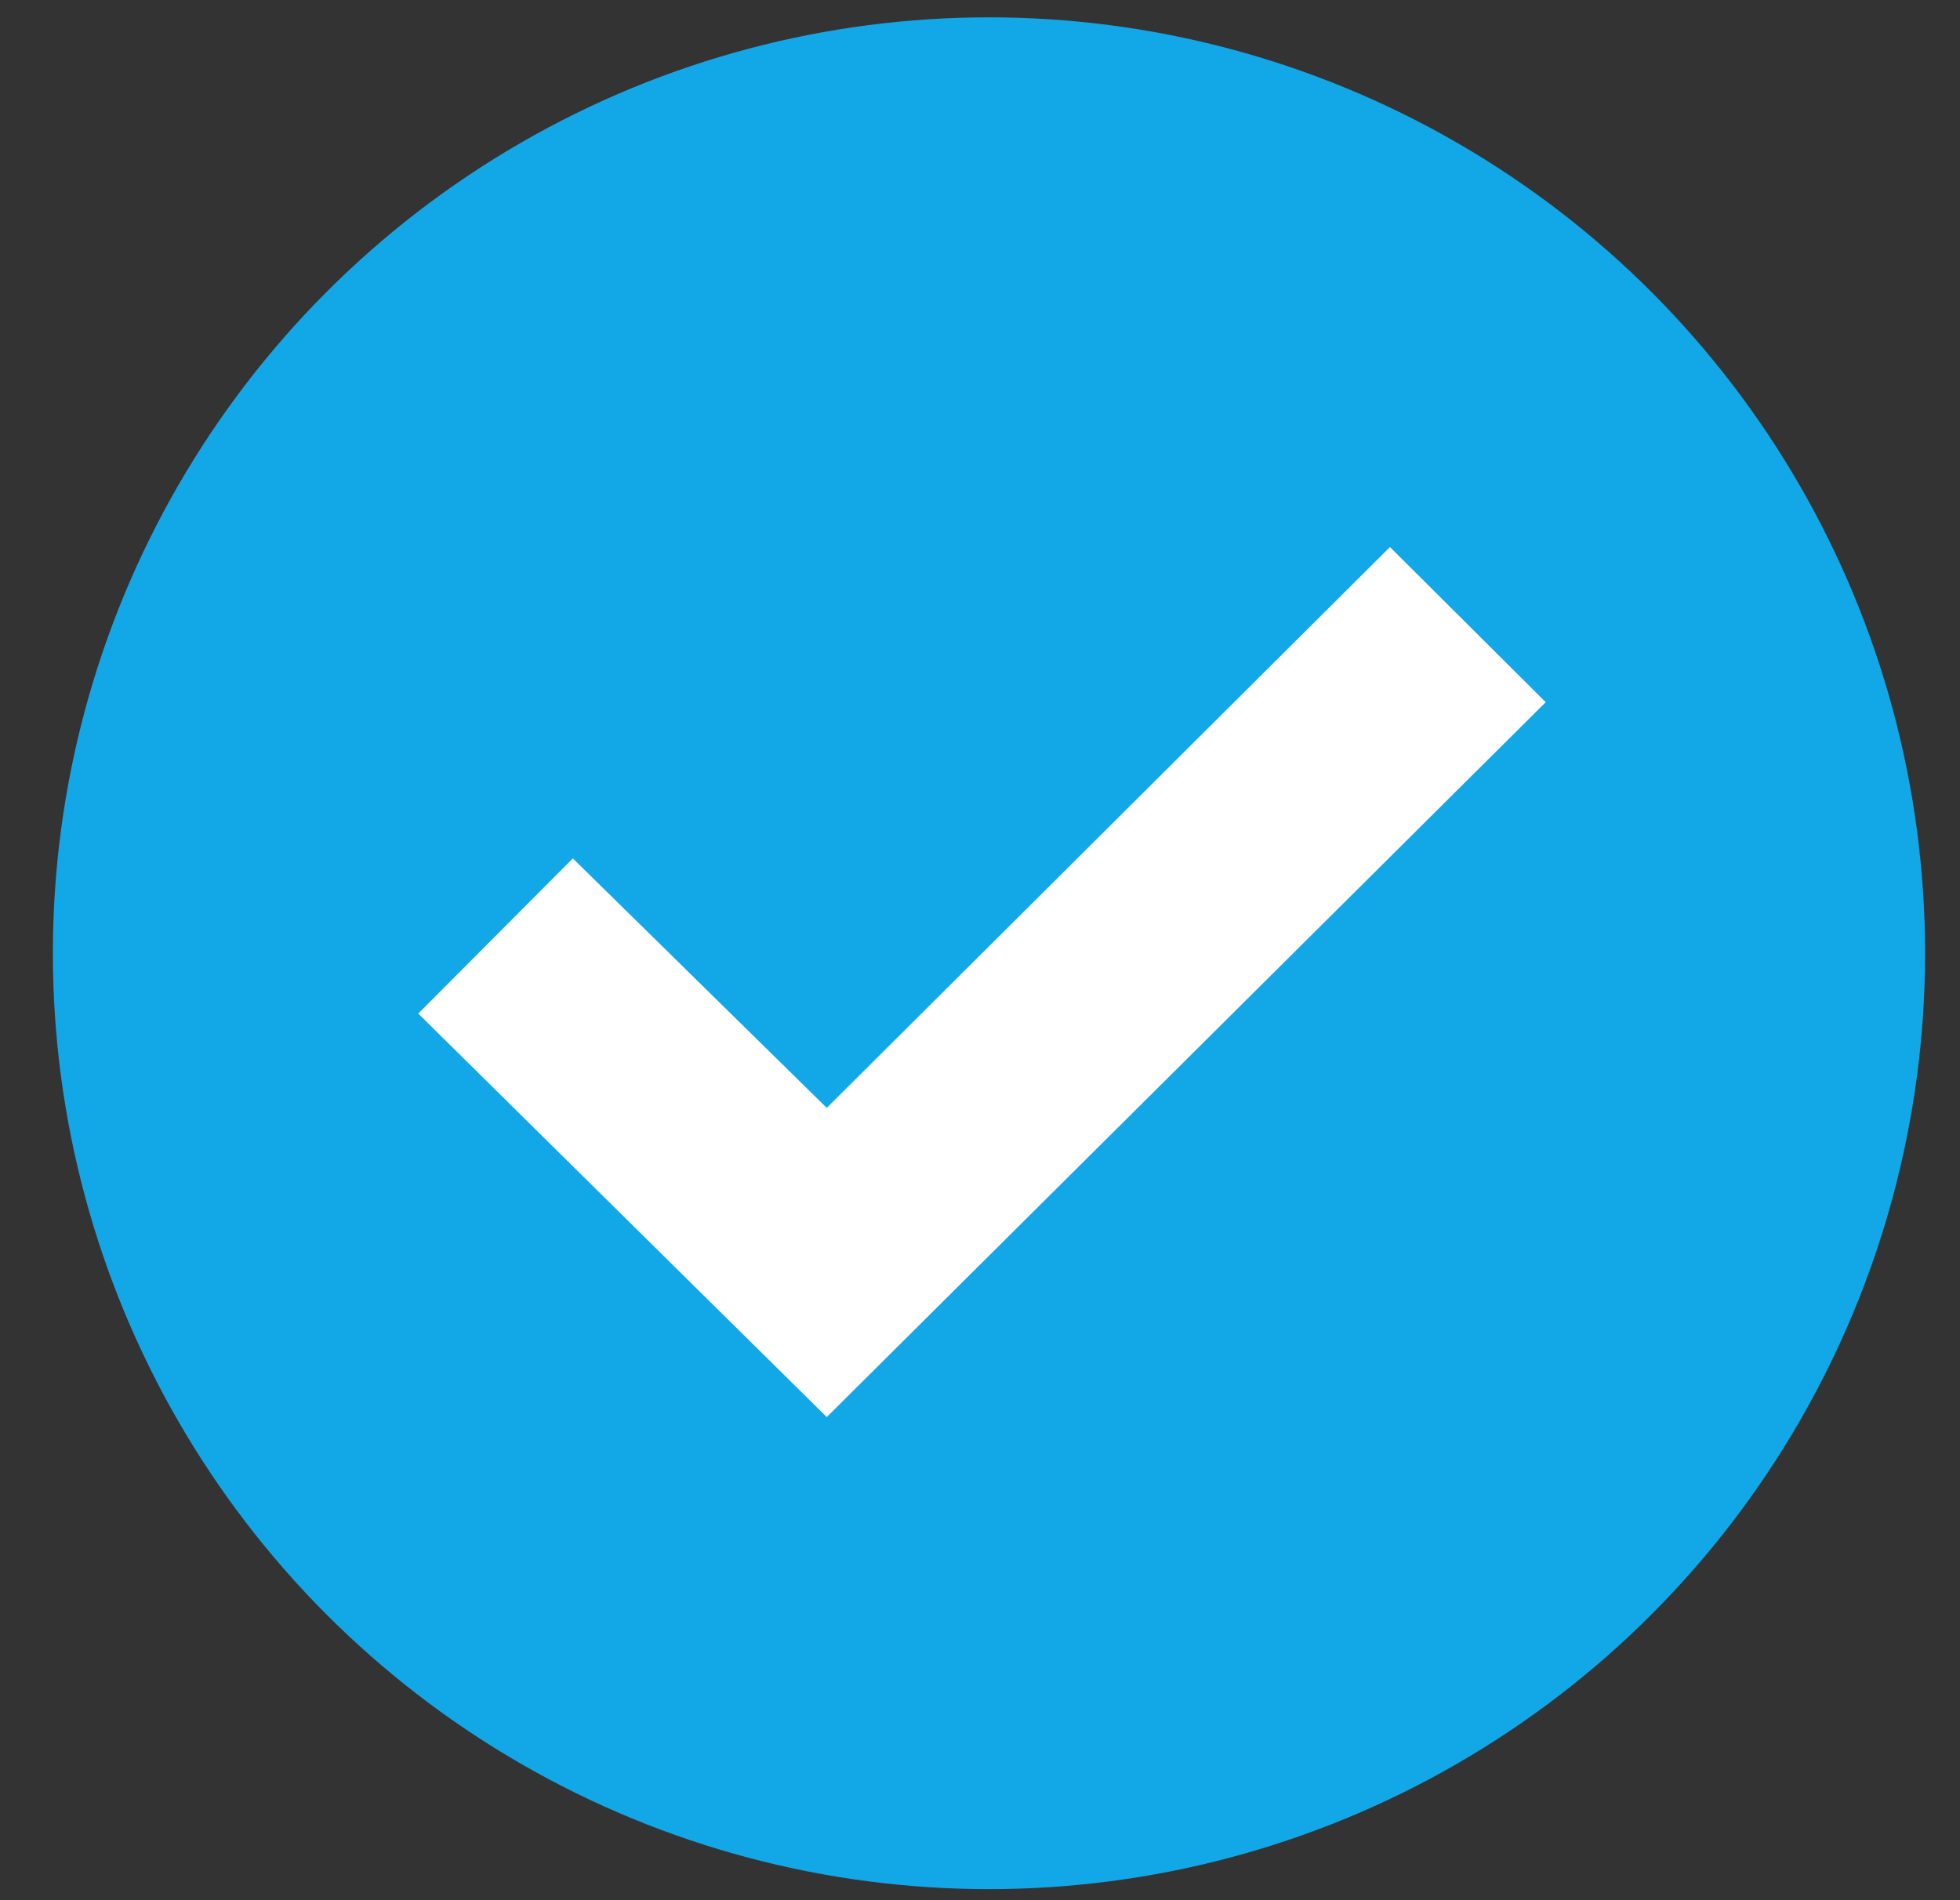 <svg width="33" height="32" viewBox="0 0 33 32" fill="none" xmlns="http://www.w3.org/2000/svg">
<rect x="0" y="0" width="33" height="32" fill="#333333" stroke="none"/>
<circle cx="16.651" cy="16.053" r="15.761" fill="#12A7E6"/>
<path d="M7.042 17.069L9.645 14.456L13.92 18.657L23.402 9.212L26.025 11.825L13.92 23.864L7.042 17.069Z" fill="white"/>
</svg>
